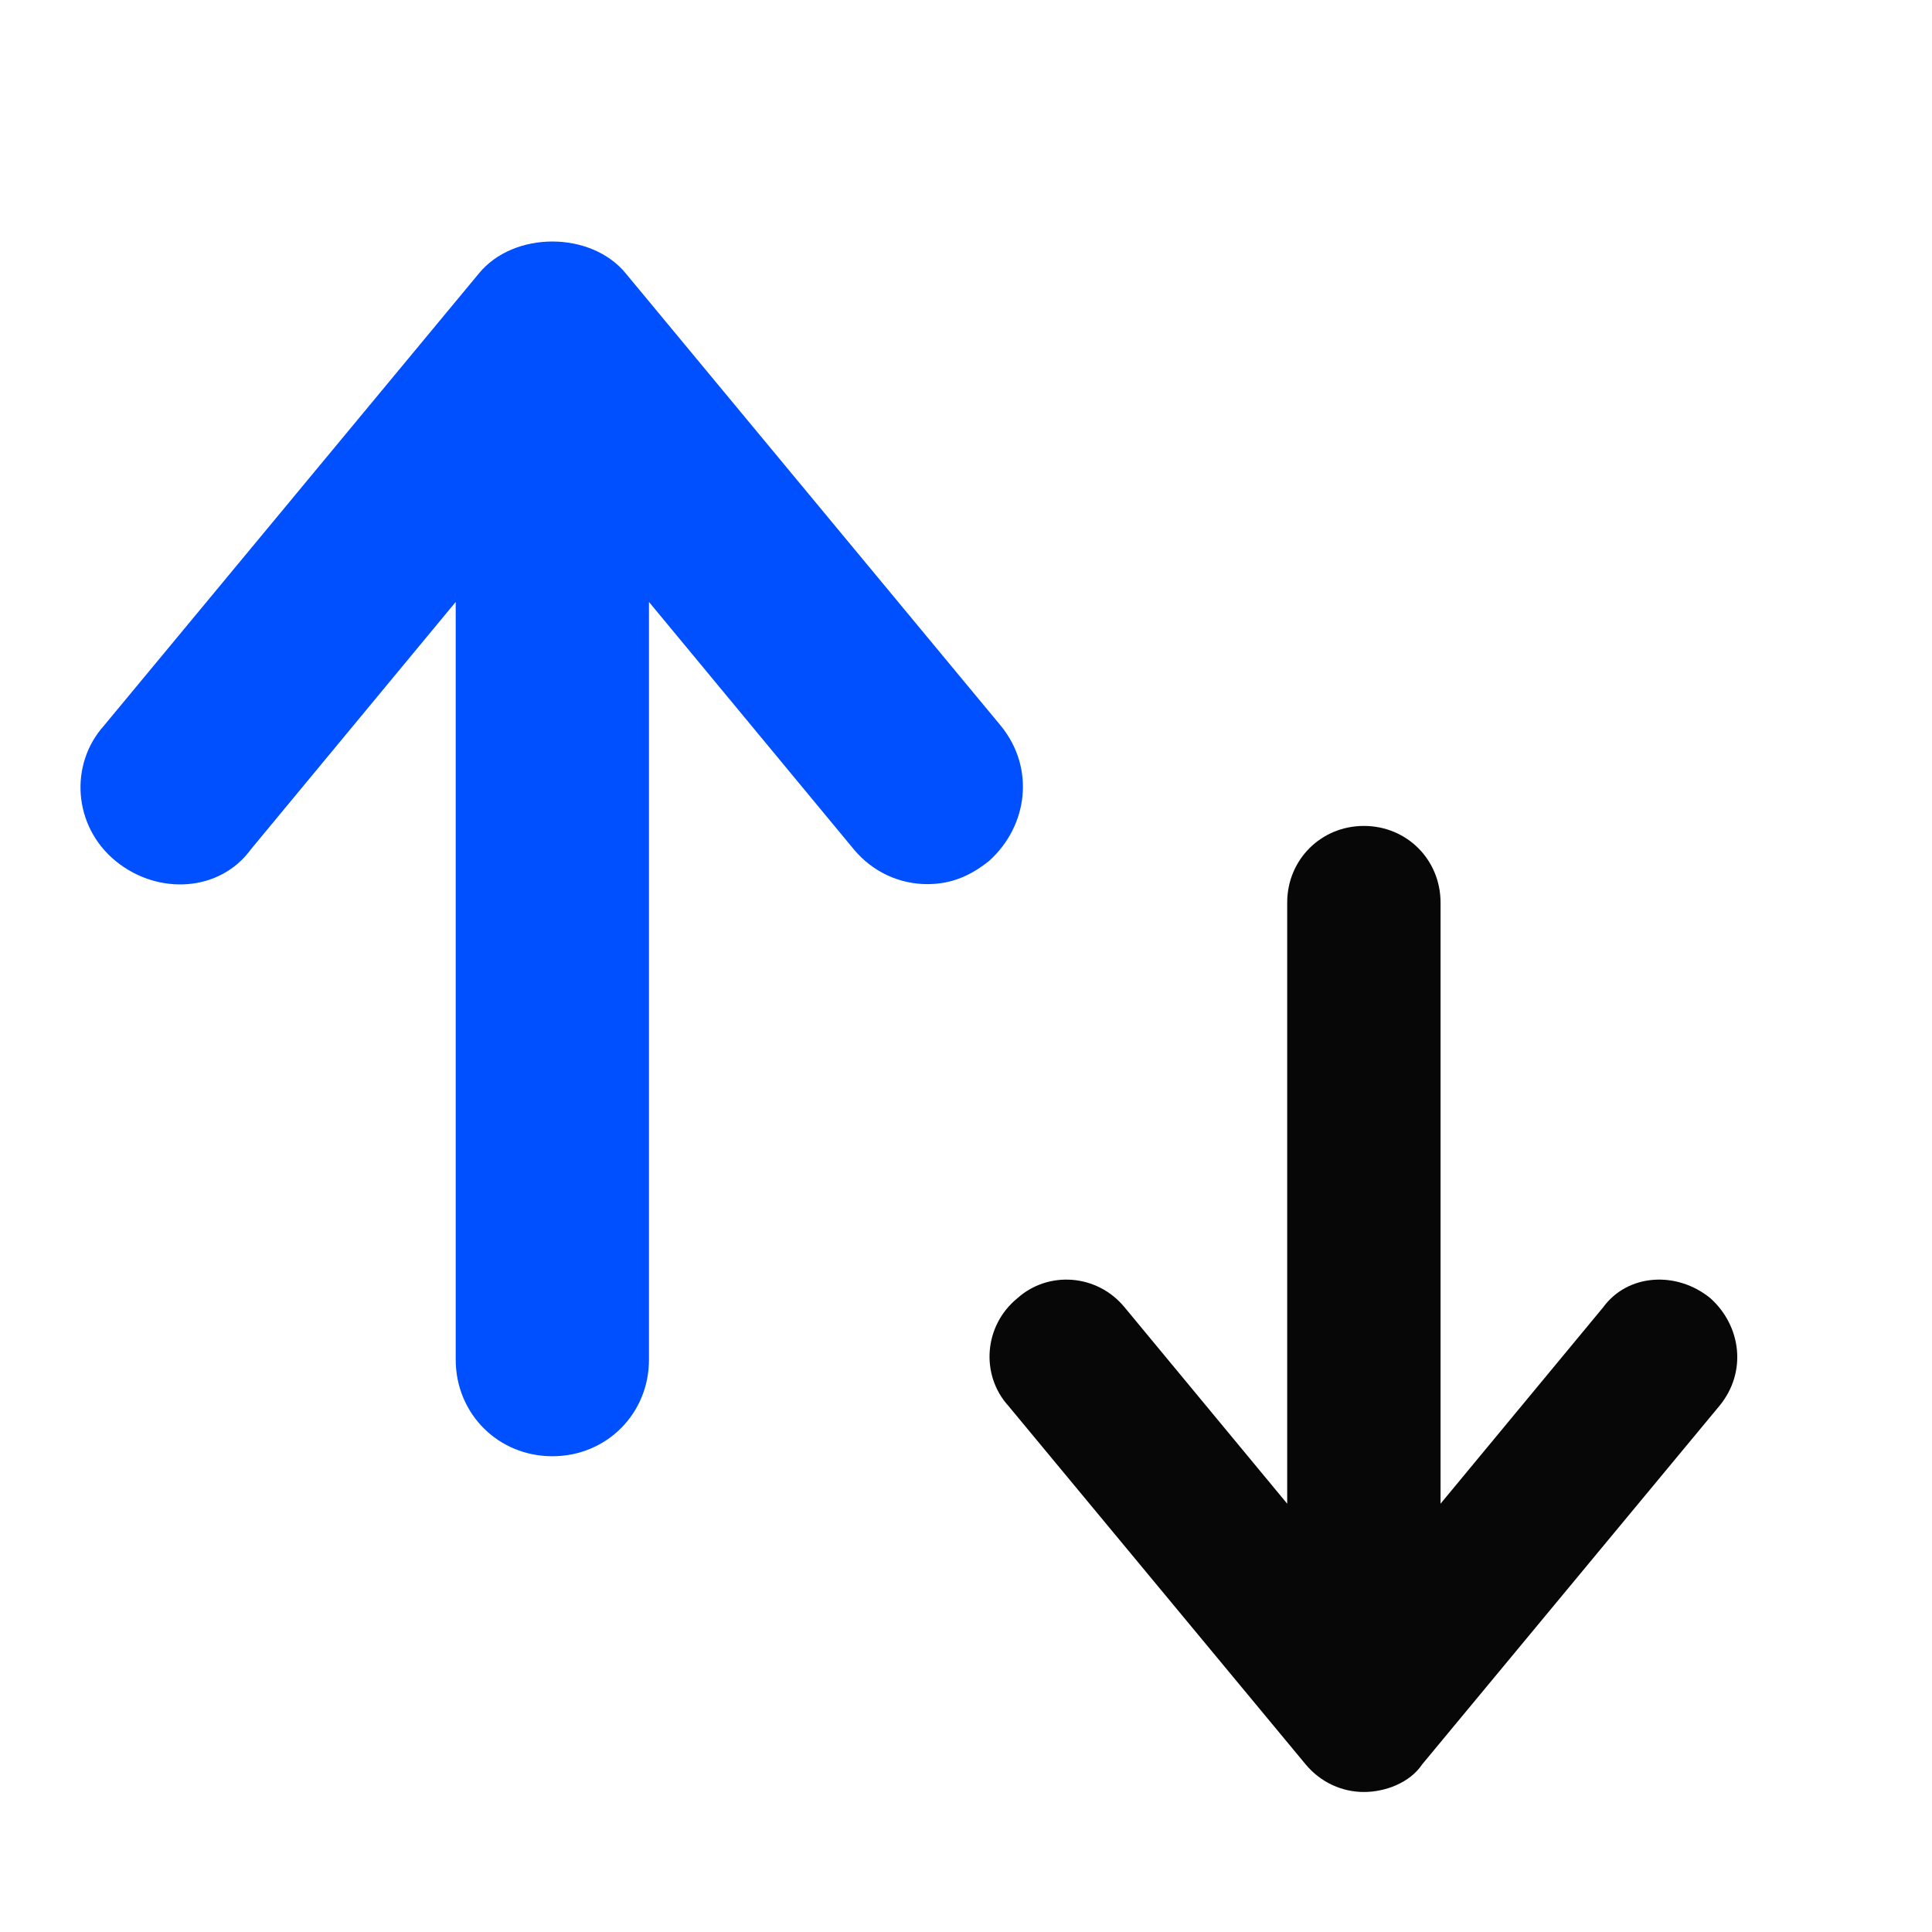 <?xml version="1.0" encoding="UTF-8"?>
<svg xmlns="http://www.w3.org/2000/svg" width="32" height="32" viewBox="0 0 32 32">
  <g fill="none" fill-rule="evenodd">
    <g>
      <g>
        <g>
          <g>
            <g>
              <g fill="#0050FF" fill-rule="nonzero">
                <path d="M6.215 5.97l-3.393 4.098c-.512.704-1.537.768-2.241.192-.704-.577-.768-1.6-.192-2.241l6.21-7.49c.576-.705 1.857-.705 2.433 0l6.21 7.49c.576.704.448 1.664-.192 2.24-.32.257-.64.385-1.024.385-.448 0-.897-.192-1.217-.576L9.416 5.97V18.52c0 .896-.704 1.6-1.6 1.6-.897 0-1.601-.704-1.601-1.6V5.97z" transform="translate(-992 -3001) translate(152 2873) translate(0 72) translate(840 56) translate(1.333 4)"></path>
              </g>
              <path fill="#070707" d="M26.552 21.655l-2.692 3.251V14.95c0-.71-.558-1.27-1.27-1.27-.71 0-1.27.56-1.27 1.27v9.956l-2.691-3.25c-.458-.56-1.27-.61-1.778-.153-.559.457-.61 1.27-.153 1.778l4.927 5.942c.254.305.61.458.965.458.356 0 .762-.153.966-.458l4.927-5.942c.457-.56.355-1.321-.153-1.778-.559-.457-1.371-.407-1.778.152z" transform="translate(-992 -3001) translate(152 2873) translate(0 72) translate(840 56)"></path>
            </g>
          </g>
        </g>
      </g>
    </g>
  </g>
</svg>
